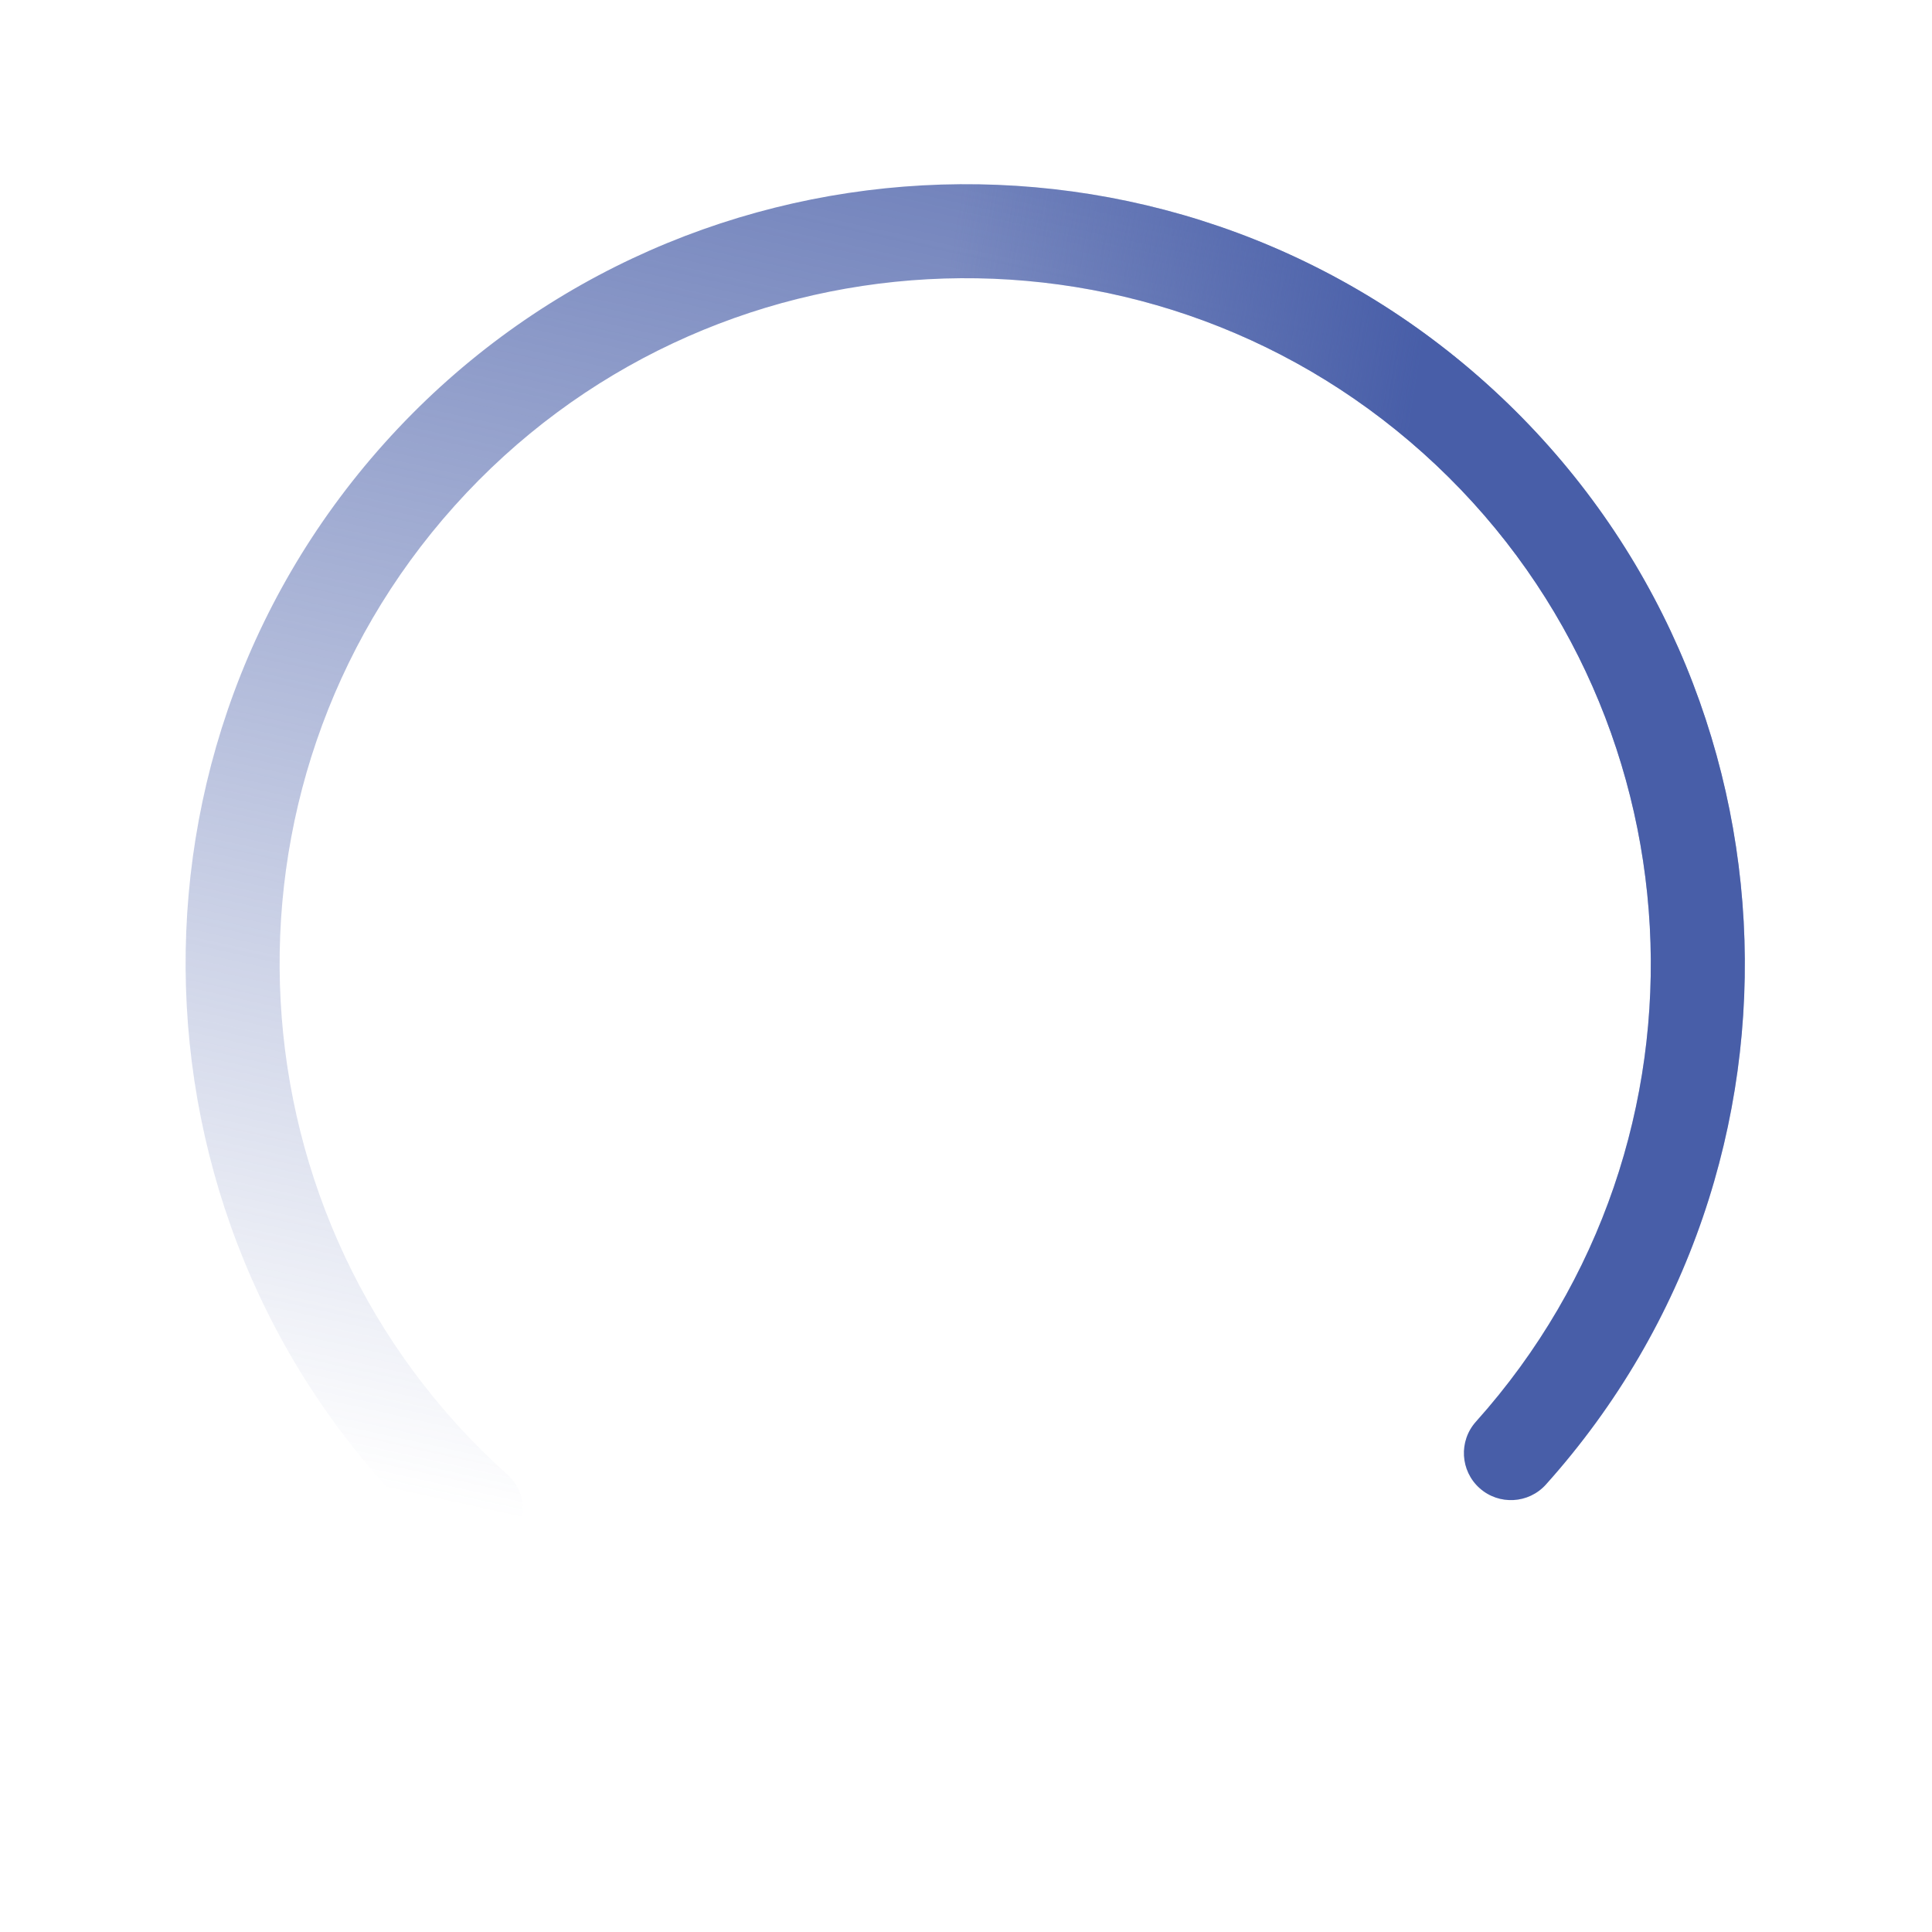 <svg xmlns="http://www.w3.org/2000/svg" viewBox="0 0 100 100" width="100" height="100" preserveAspectRatio="xMidYMid slice" style="width: 100%; height: 100%; transform: translate3d(0px, 0px, 0px);"><defs><clipPath id="__lottie_element_4297"><rect width="100" height="100" x="0" y="0"></rect></clipPath><linearGradient id="__lottie_element_4301" spreadMethod="pad" gradientUnits="userSpaceOnUse" x1="32.475" y1="-11.294" x2="-74.692" y2="57.737"><stop offset="0%" stop-color="#485EA8" stop-opacity="0"></stop><stop offset="50%" stop-color="#485EA8" stop-opacity="0.5"></stop><stop offset="100%" stop-color="#485EA8" stop-opacity="1"></stop></linearGradient><linearGradient id="__lottie_element_4305" spreadMethod="pad" gradientUnits="userSpaceOnUse" x1="-1.989" y1="-193.888" x2="236.567" y2="229.649"><stop offset="0%" stop-color="#485EA8" stop-opacity="0"></stop><stop offset="50%" stop-color="#485EA8" stop-opacity="0.5"></stop><stop offset="100%" stop-color="#485EA8" stop-opacity="1"></stop></linearGradient></defs><g clip-path="url(#__lottie_element_4297)"><g transform="matrix(-0.145,-0.13,0.13,-0.145,53.632,118.729)" opacity="1" style="display: block;"><g opacity="1" transform="matrix(1,0,0,1,250.02,250.62)"><path fill="url(#__lottie_element_4305)" fillOpacity="1" d=" M-12.5,-194.805 C-12.5,-187.901 -6.904,-182.305 0,-182.305 C100.523,-182.305 182.306,-100.524 182.306,-0.001 C182.306,100.522 100.523,182.305 0,182.305 C-100.523,182.305 -182.306,100.522 -182.306,-0.001 C-182.306,-6.905 -187.902,-12.501 -194.805,-12.501 C-201.709,-12.501 -207.305,-6.905 -207.305,-0.001 C-207.305,114.308 -114.309,207.305 0,207.305 C114.308,207.305 207.305,114.308 207.305,-0.001 C207.305,-114.309 114.308,-207.305 0,-207.305 C-6.904,-207.305 -12.5,-201.709 -12.5,-194.805z"></path><g opacity="1" transform="matrix(1,0,0,1,0,0)"></g></g></g><g transform="matrix(-0.145,-0.13,0.13,-0.145,53.632,118.729)" opacity="1" style="display: block;"><g opacity="1" transform="matrix(1,0,0,1,250.02,250.62)"><path fill="url(#__lottie_element_4301)" fillOpacity="1" d=" M-12.5,-194.805 C-12.5,-187.901 -6.904,-182.305 0,-182.305 C100.523,-182.305 182.306,-100.524 182.306,-0.001 C182.306,100.522 100.523,182.305 0,182.305 C-100.523,182.305 -182.306,100.522 -182.306,-0.001 C-182.306,-6.905 -187.902,-12.501 -194.805,-12.501 C-201.709,-12.501 -207.305,-6.905 -207.305,-0.001 C-207.305,114.308 -114.309,207.305 0,207.305 C114.308,207.305 207.305,114.308 207.305,-0.001 C207.305,-114.309 114.308,-207.305 0,-207.305 C-6.904,-207.305 -12.5,-201.709 -12.5,-194.805z"></path><g opacity="1" transform="matrix(1,0,0,1,0,0)"></g></g></g></g></svg>